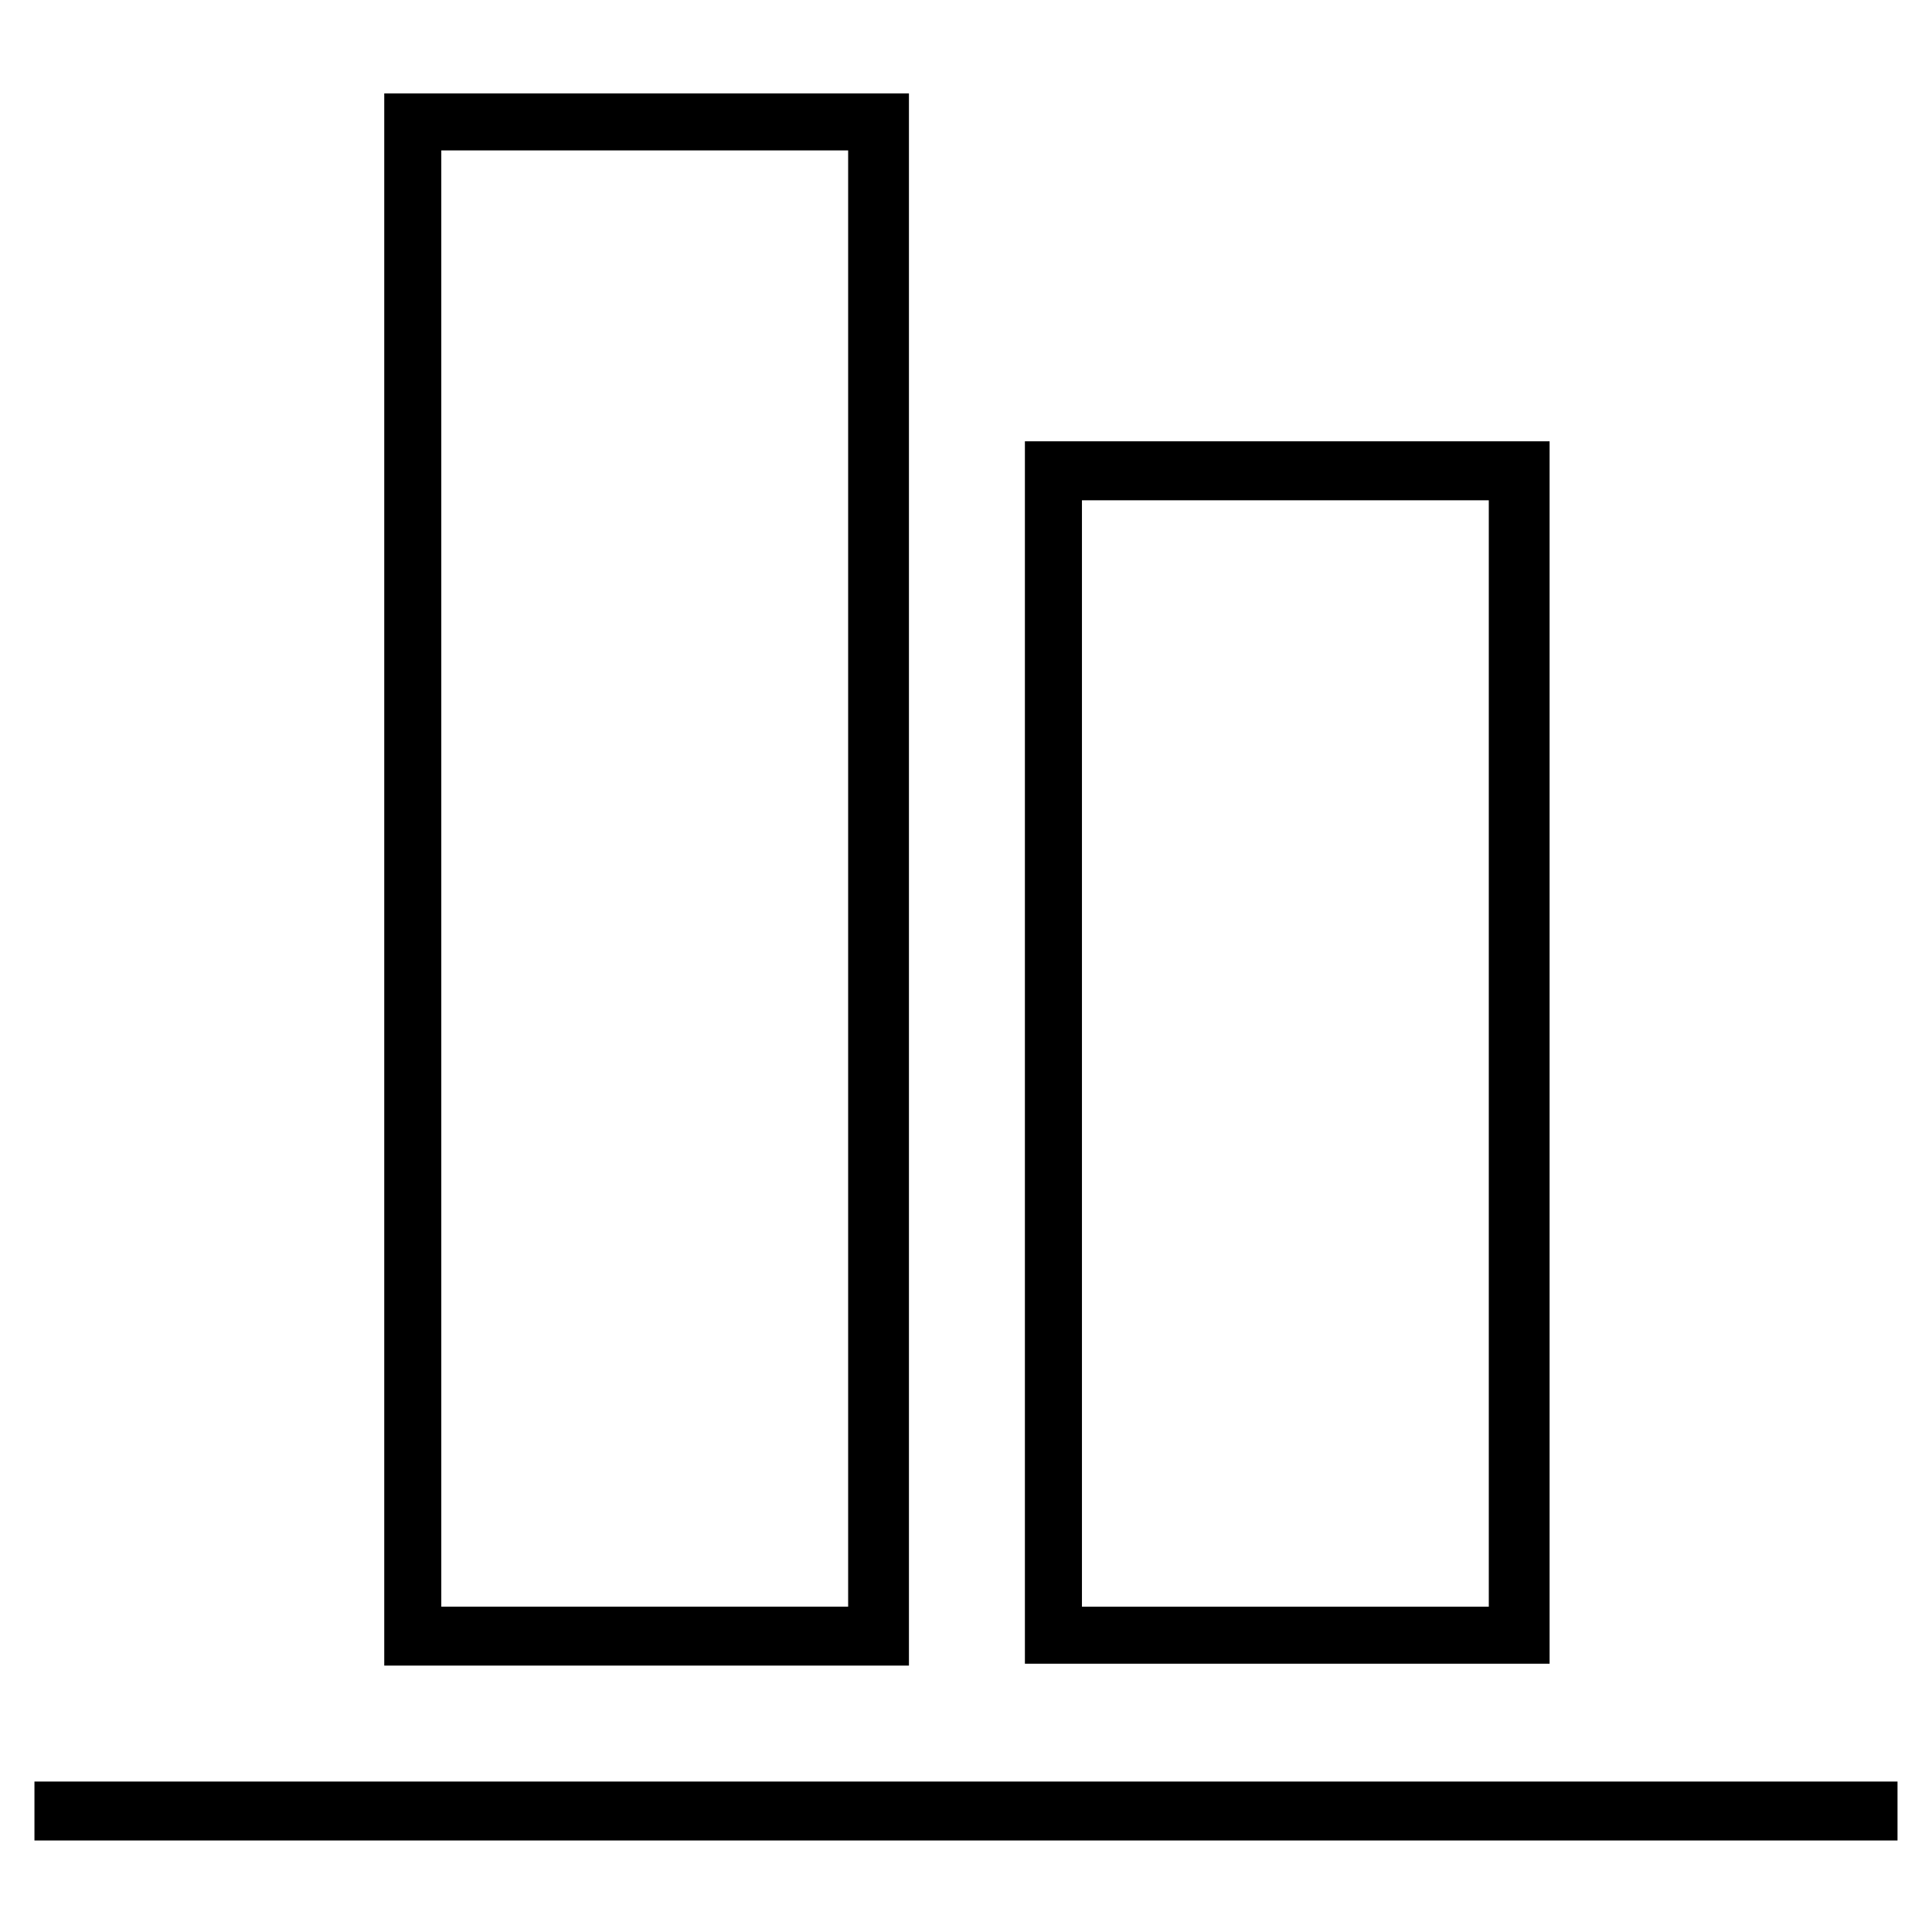 <?xml version="1.0" encoding="UTF-8"?>
<!-- Uploaded to: ICON Repo, www.svgrepo.com, Generator: ICON Repo Mixer Tools -->
<svg fill="#000000" width="800px" height="800px" version="1.1" viewBox="144 144 512 512" xmlns="http://www.w3.org/2000/svg">
 <g>
  <path d="m153.13 616.13h493.73v15.617h-493.73z"/>
  <path d="m384.38 168.75h-138.55v416.65h139.05v-416.65zm-15.113 401.03h-108.32v-385.92h107.82v385.92z"/>
  <path d="m554.16 260.95h-138.55v323.95h139.05v-323.95zm-15.113 308.84h-108.32v-293.21h107.82v293.21z"/>
 </g>
</svg>